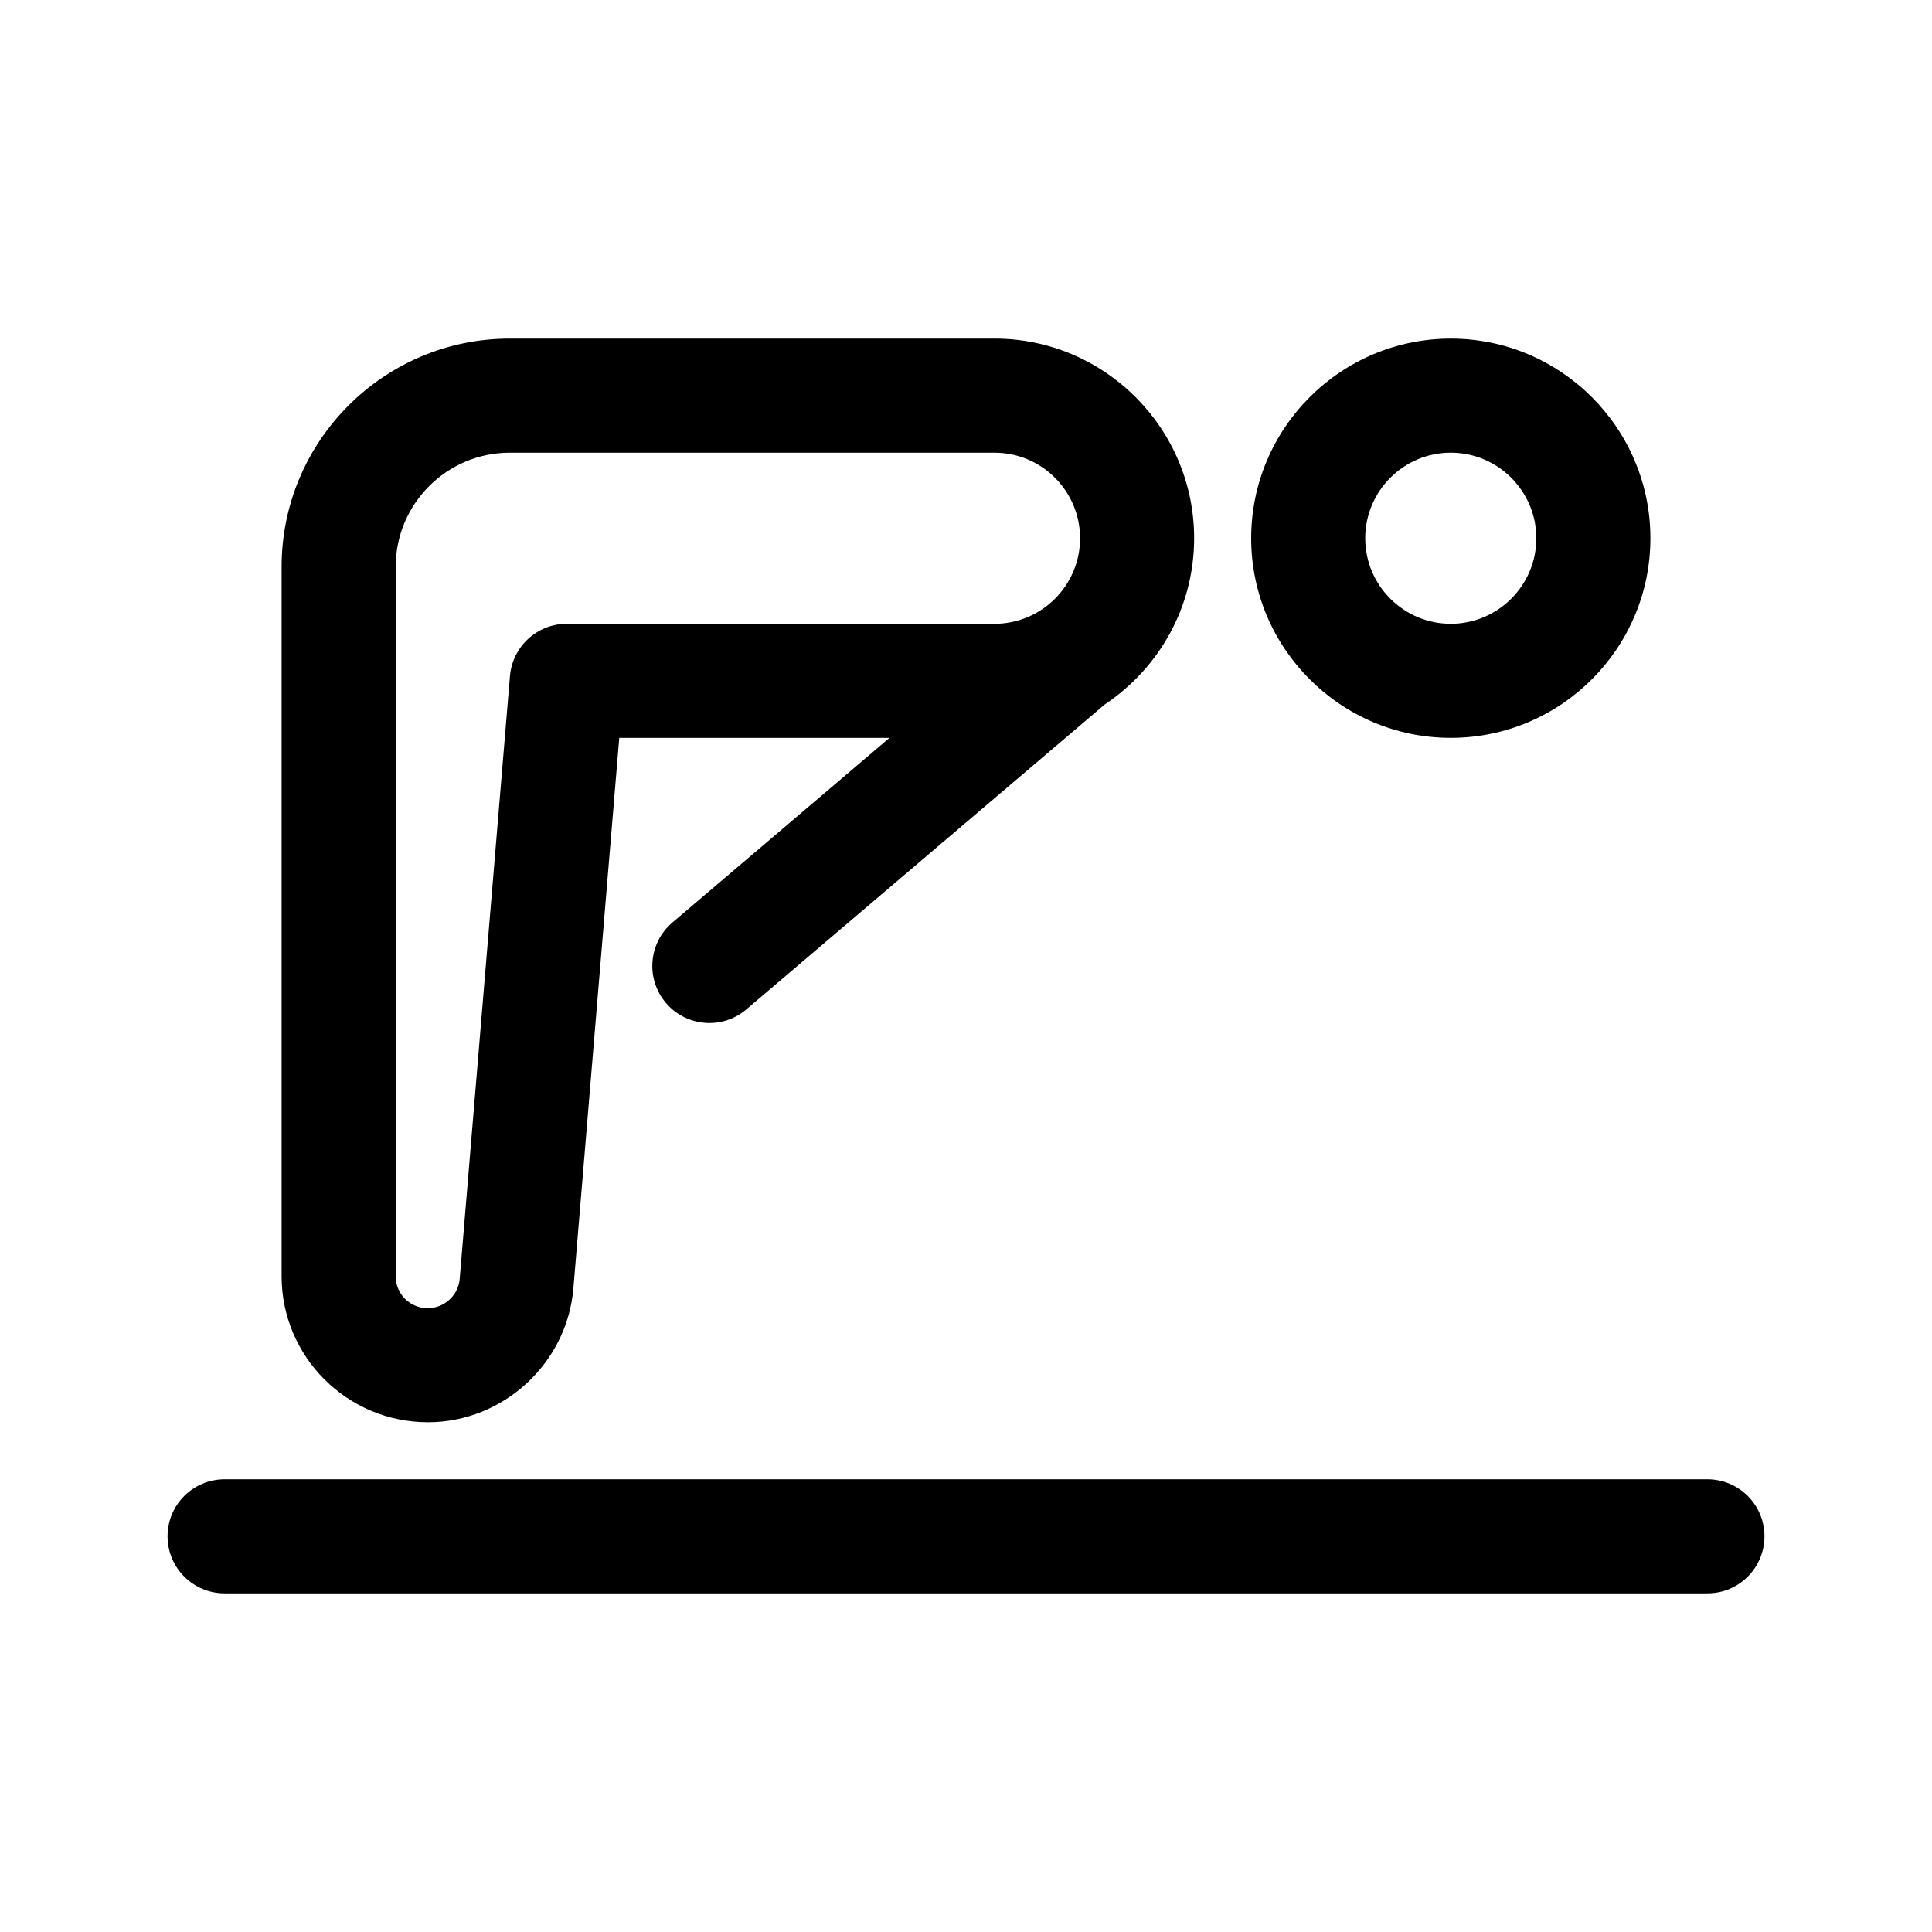 <?xml version="1.0" encoding="UTF-8"?>
<!-- Uploaded to: SVG Repo, www.svgrepo.com, Generator: SVG Repo Mixer Tools -->
<svg fill="#000000" width="800px" height="800px" version="1.1" viewBox="144 144 512 512" xmlns="http://www.w3.org/2000/svg">
 <g>
  <path d="m528.47 339.54c29.168 0 52.902-23.734 52.902-52.902 0-29.164-23.734-52.898-52.902-52.898-29.164 0-52.898 23.734-52.898 52.898 0 29.168 23.734 52.902 52.898 52.902zm0-75.574c12.5 0 22.672 10.172 22.672 22.672s-10.172 22.672-22.672 22.672-22.672-10.172-22.672-22.672 10.172-22.672 22.672-22.672z"/>
  <path d="m257.39 520.91c19.961 0 36.898-15.586 38.562-35.484l12.16-145.89h71.617l-57.535 48.945c-6.363 5.41-7.129 14.953-1.719 21.305 5.41 6.359 14.957 7.129 21.305 1.719l95.062-80.871c14.219-9.492 23.617-25.66 23.617-44 0-29.164-23.734-52.898-52.902-52.898h-128.47c-33.336 0-60.457 27.121-60.457 60.457v188.02c0 21.332 17.355 38.691 38.758 38.691zm-8.531-226.71c0-16.672 13.559-30.23 30.23-30.23h128.47c12.5 0 22.672 10.172 22.672 22.672-0.004 12.5-10.176 22.672-22.676 22.672h-113.35c-7.859 0-14.402 6.019-15.062 13.859l-13.32 159.75c-0.359 4.356-4.062 7.766-8.5 7.766-4.664 0-8.465-3.797-8.465-8.465z"/>
  <path d="m611.6 551.14c0 8.348-6.766 15.113-15.113 15.113h-392.97c-8.348 0-15.113-6.766-15.113-15.113s6.766-15.113 15.113-15.113h392.97c8.348 0 15.113 6.766 15.113 15.113z"/>
 </g>
</svg>